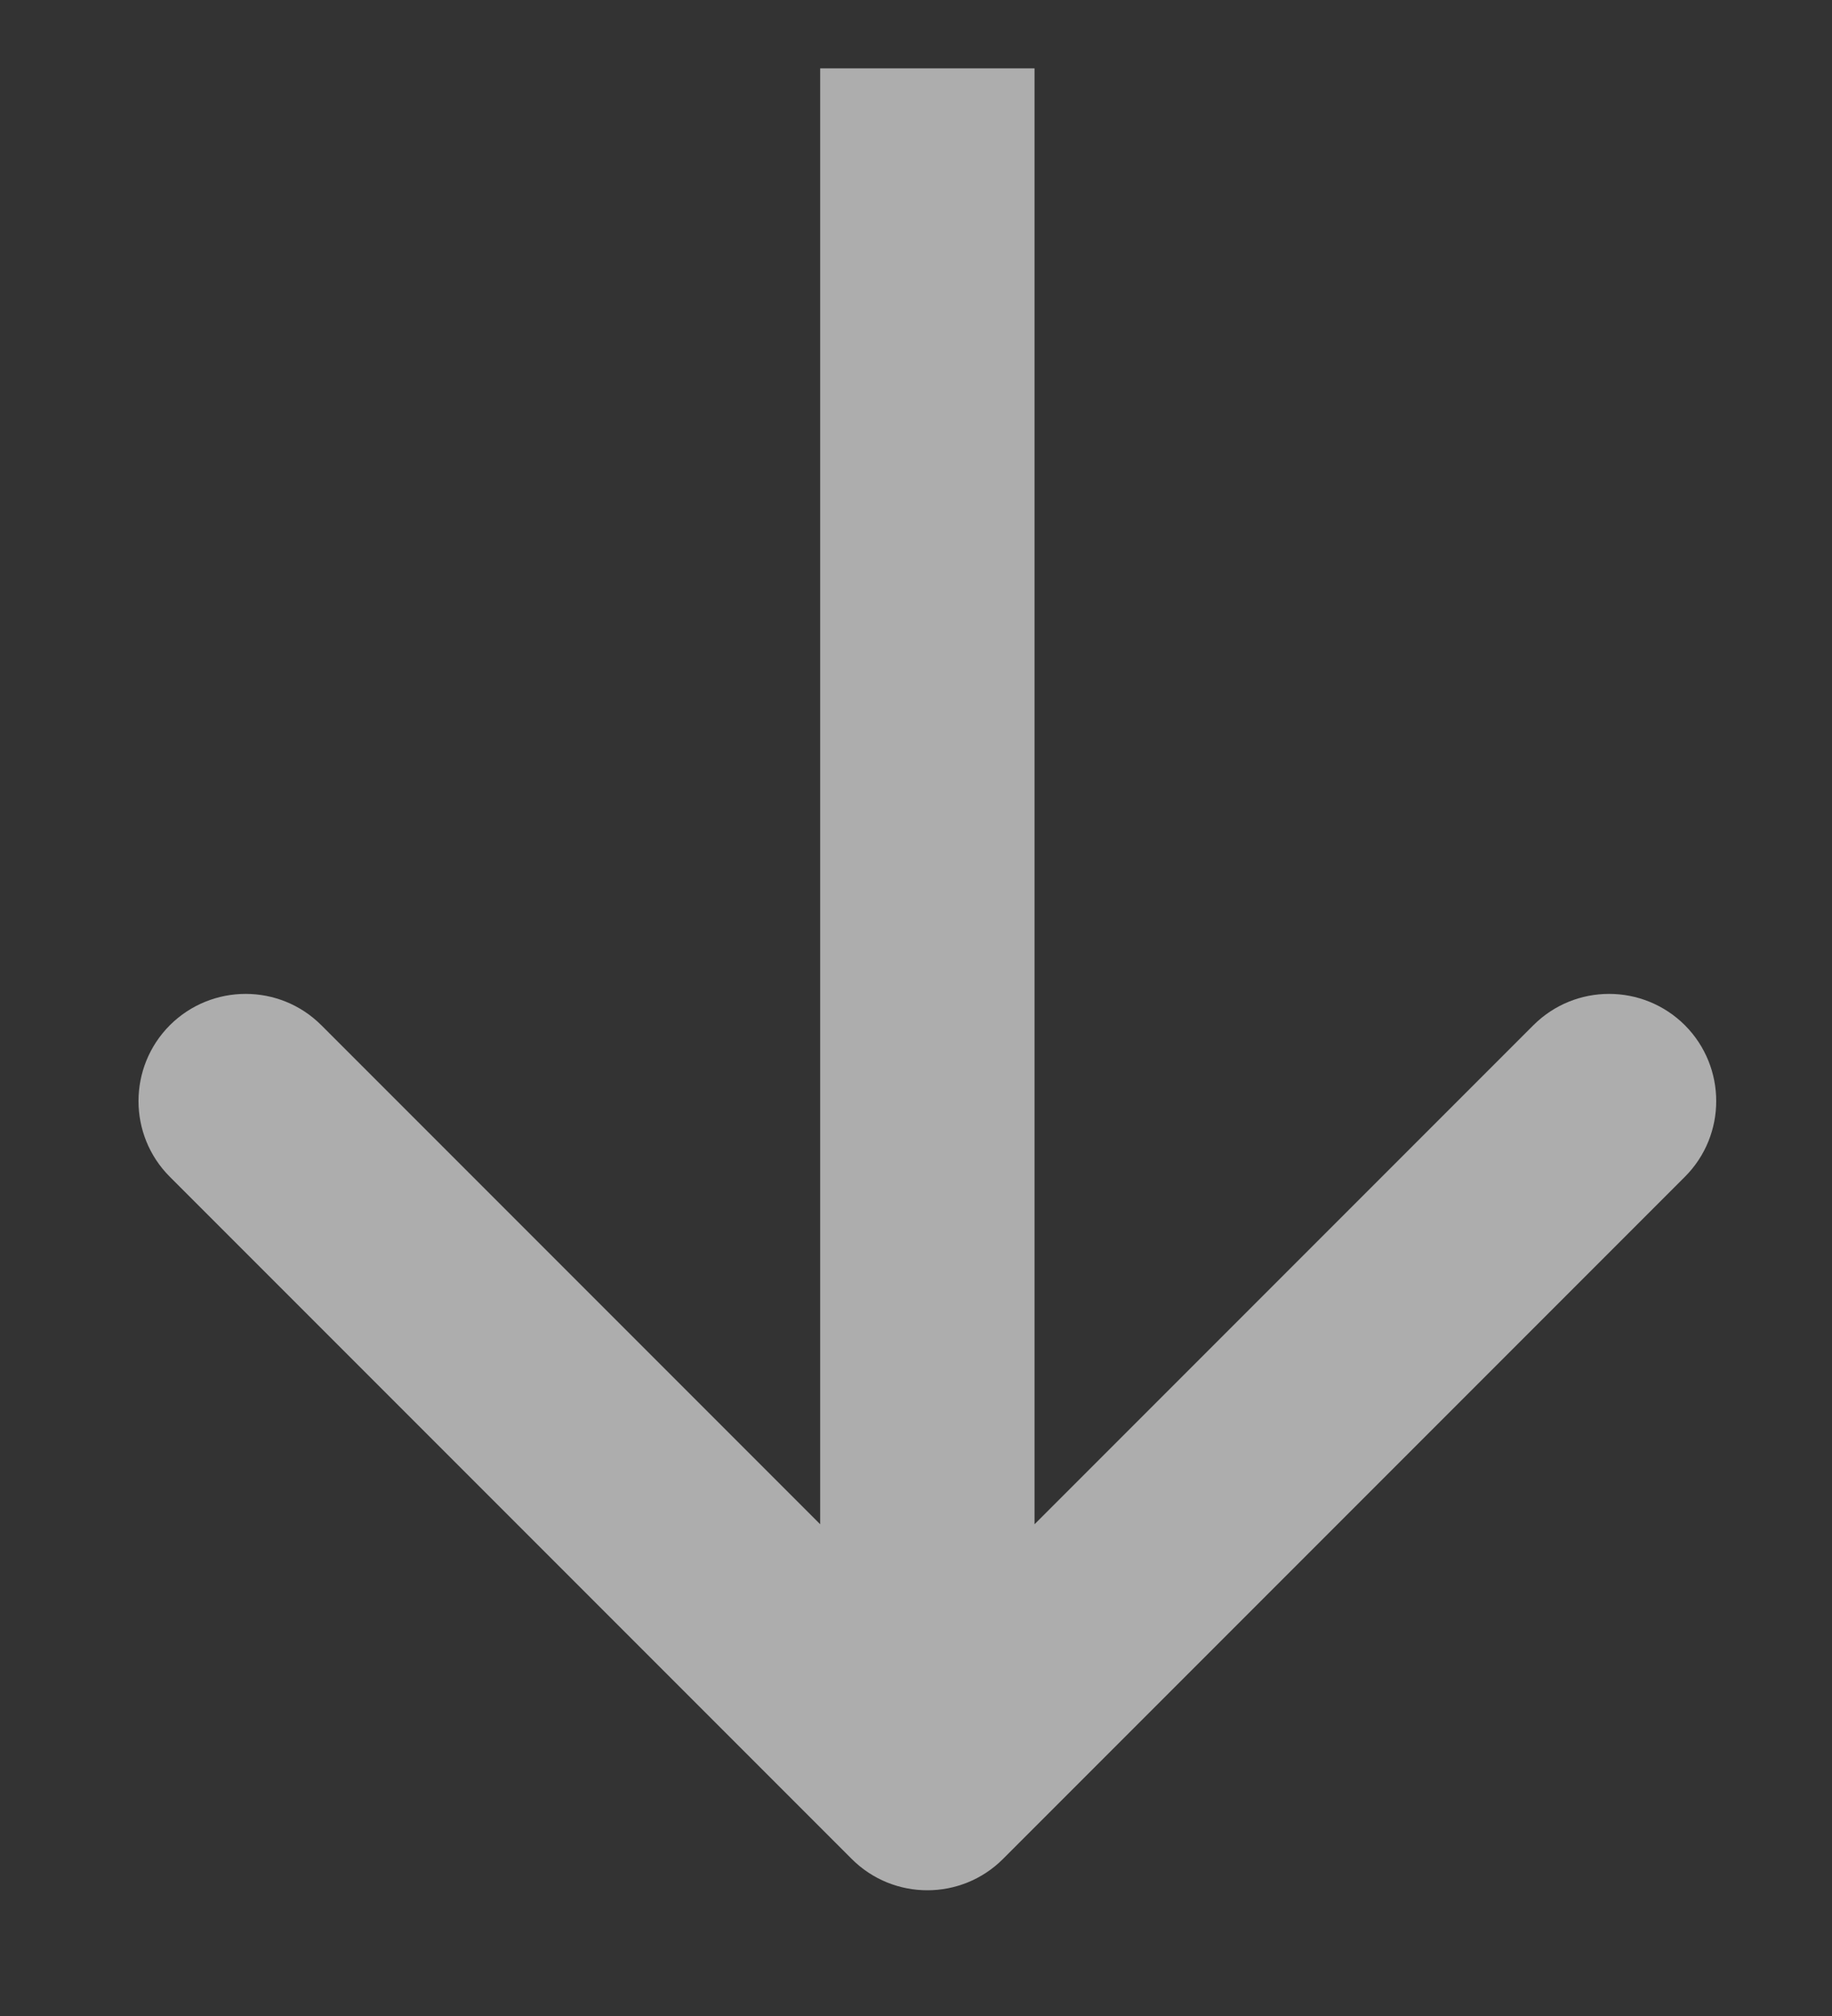 <svg width="10" height="11" viewBox="0 0 10 11" fill="none" xmlns="http://www.w3.org/2000/svg">
<rect x="0" y="0" width="10" height="11" fill="#333333" stroke="none"/>
<path opacity="0.6" d="M4.649 10.143C4.877 10.371 5.247 10.371 5.475 10.143L9.197 6.421C9.425 6.193 9.425 5.823 9.197 5.594C8.968 5.366 8.598 5.366 8.37 5.594L5.062 8.902L1.754 5.594C1.526 5.366 1.156 5.366 0.927 5.594C0.699 5.823 0.699 6.193 0.927 6.421L4.649 10.143ZM4.477 0.373L4.477 9.729L5.647 9.729L5.647 0.373L4.477 0.373Z" fill="white"/>
</svg>
